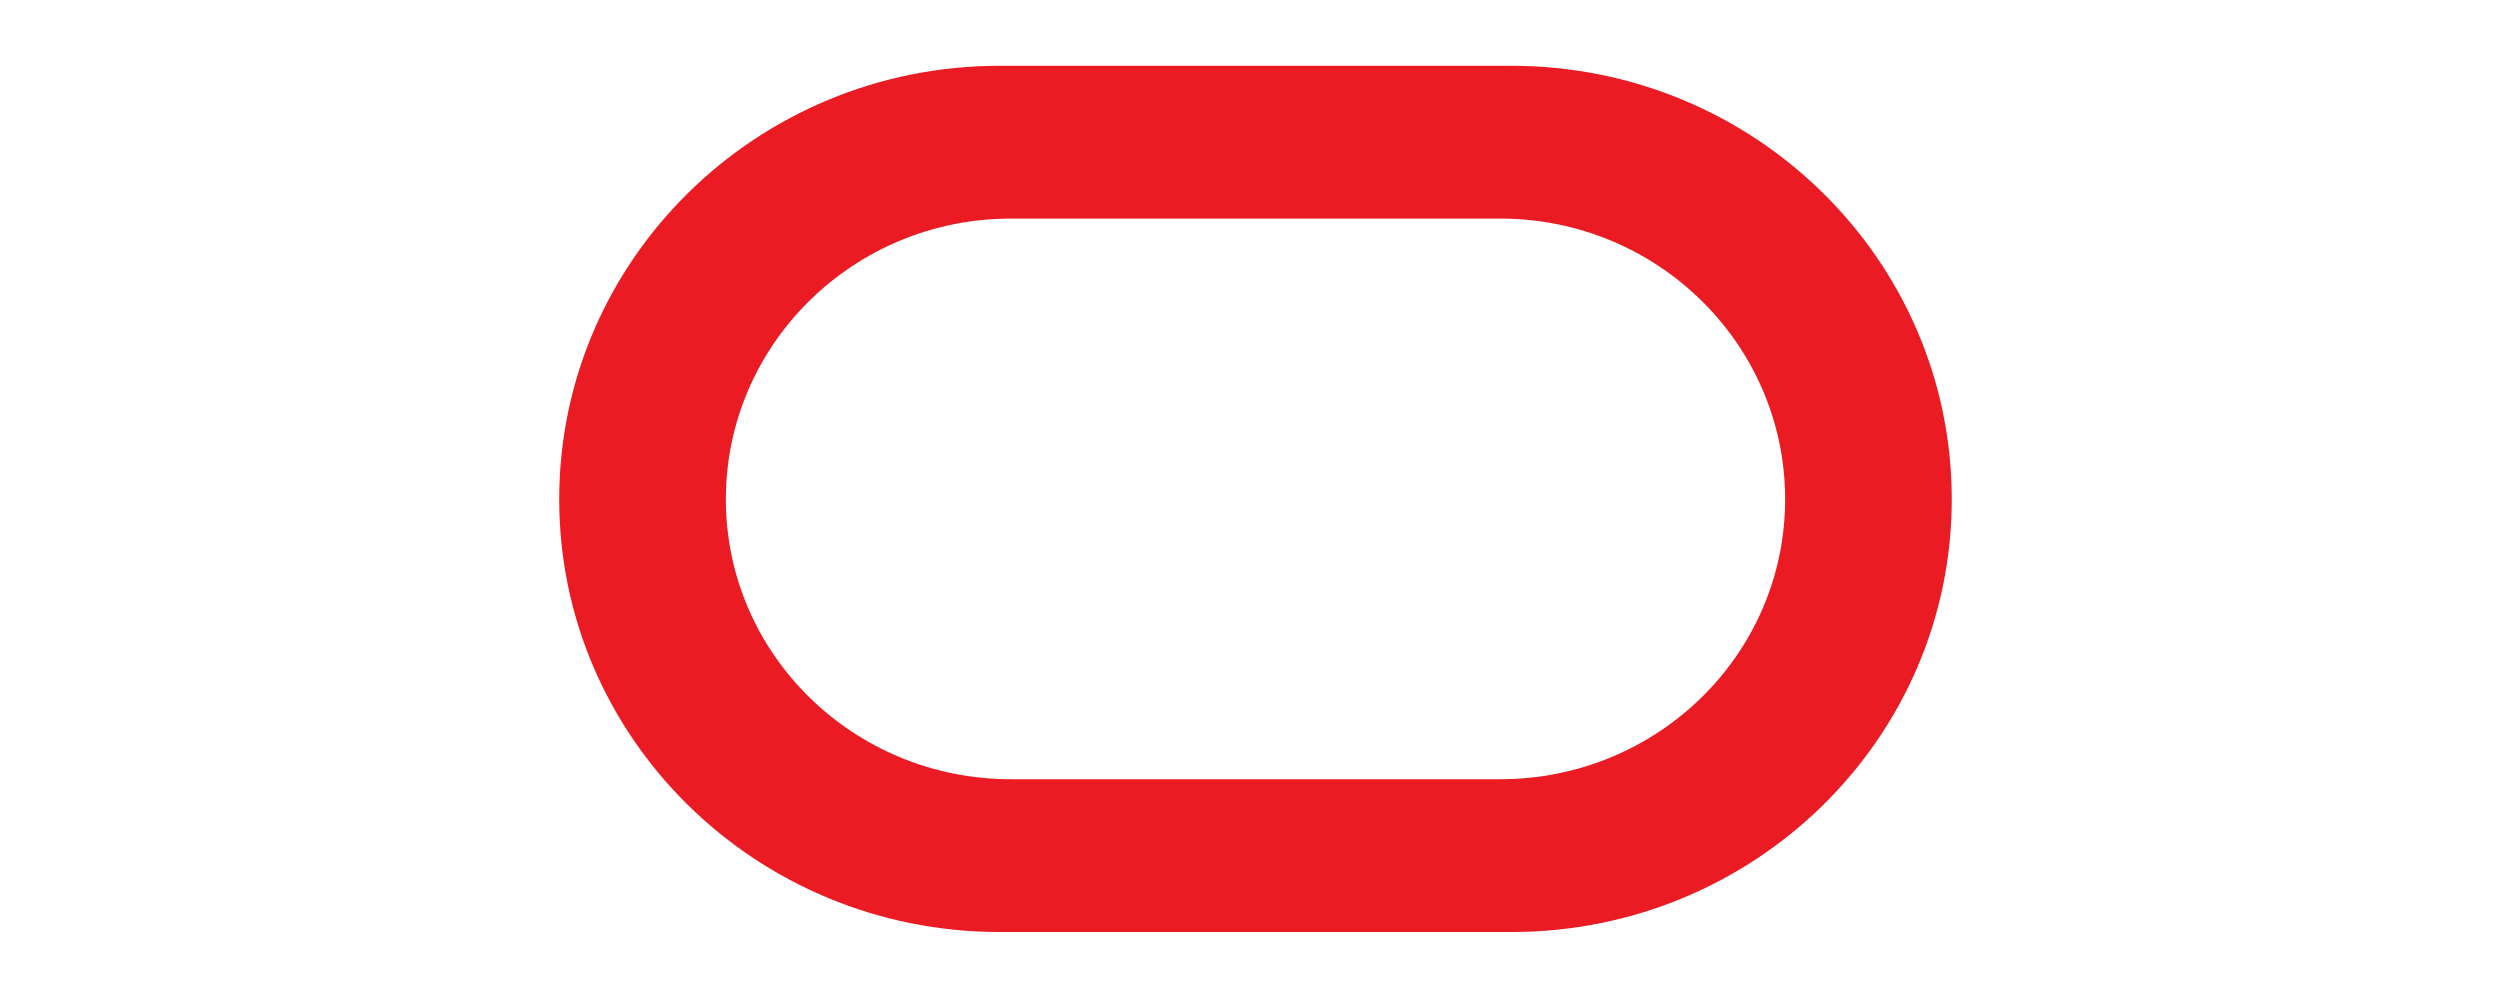 <svg xmlns="http://www.w3.org/2000/svg" width="228" height="91" viewBox="0 0 228 91" fill="none"><path d="M91.164 85C68.993 85.001 51 67.347 51 45.532C51 23.716 68.993 6 91.164 6H137.845C160.021 6 178 23.716 178 45.532C178 67.347 160.021 85 137.844 85H91.164ZM136.807 71.066C151.171 71.066 162.804 59.654 162.804 45.531C162.804 31.409 151.171 19.934 136.807 19.934H92.197C77.838 19.934 66.198 31.409 66.198 45.532C66.198 59.654 77.838 71.066 92.195 71.066H136.807Z" fill="#EA1B22"></path></svg>